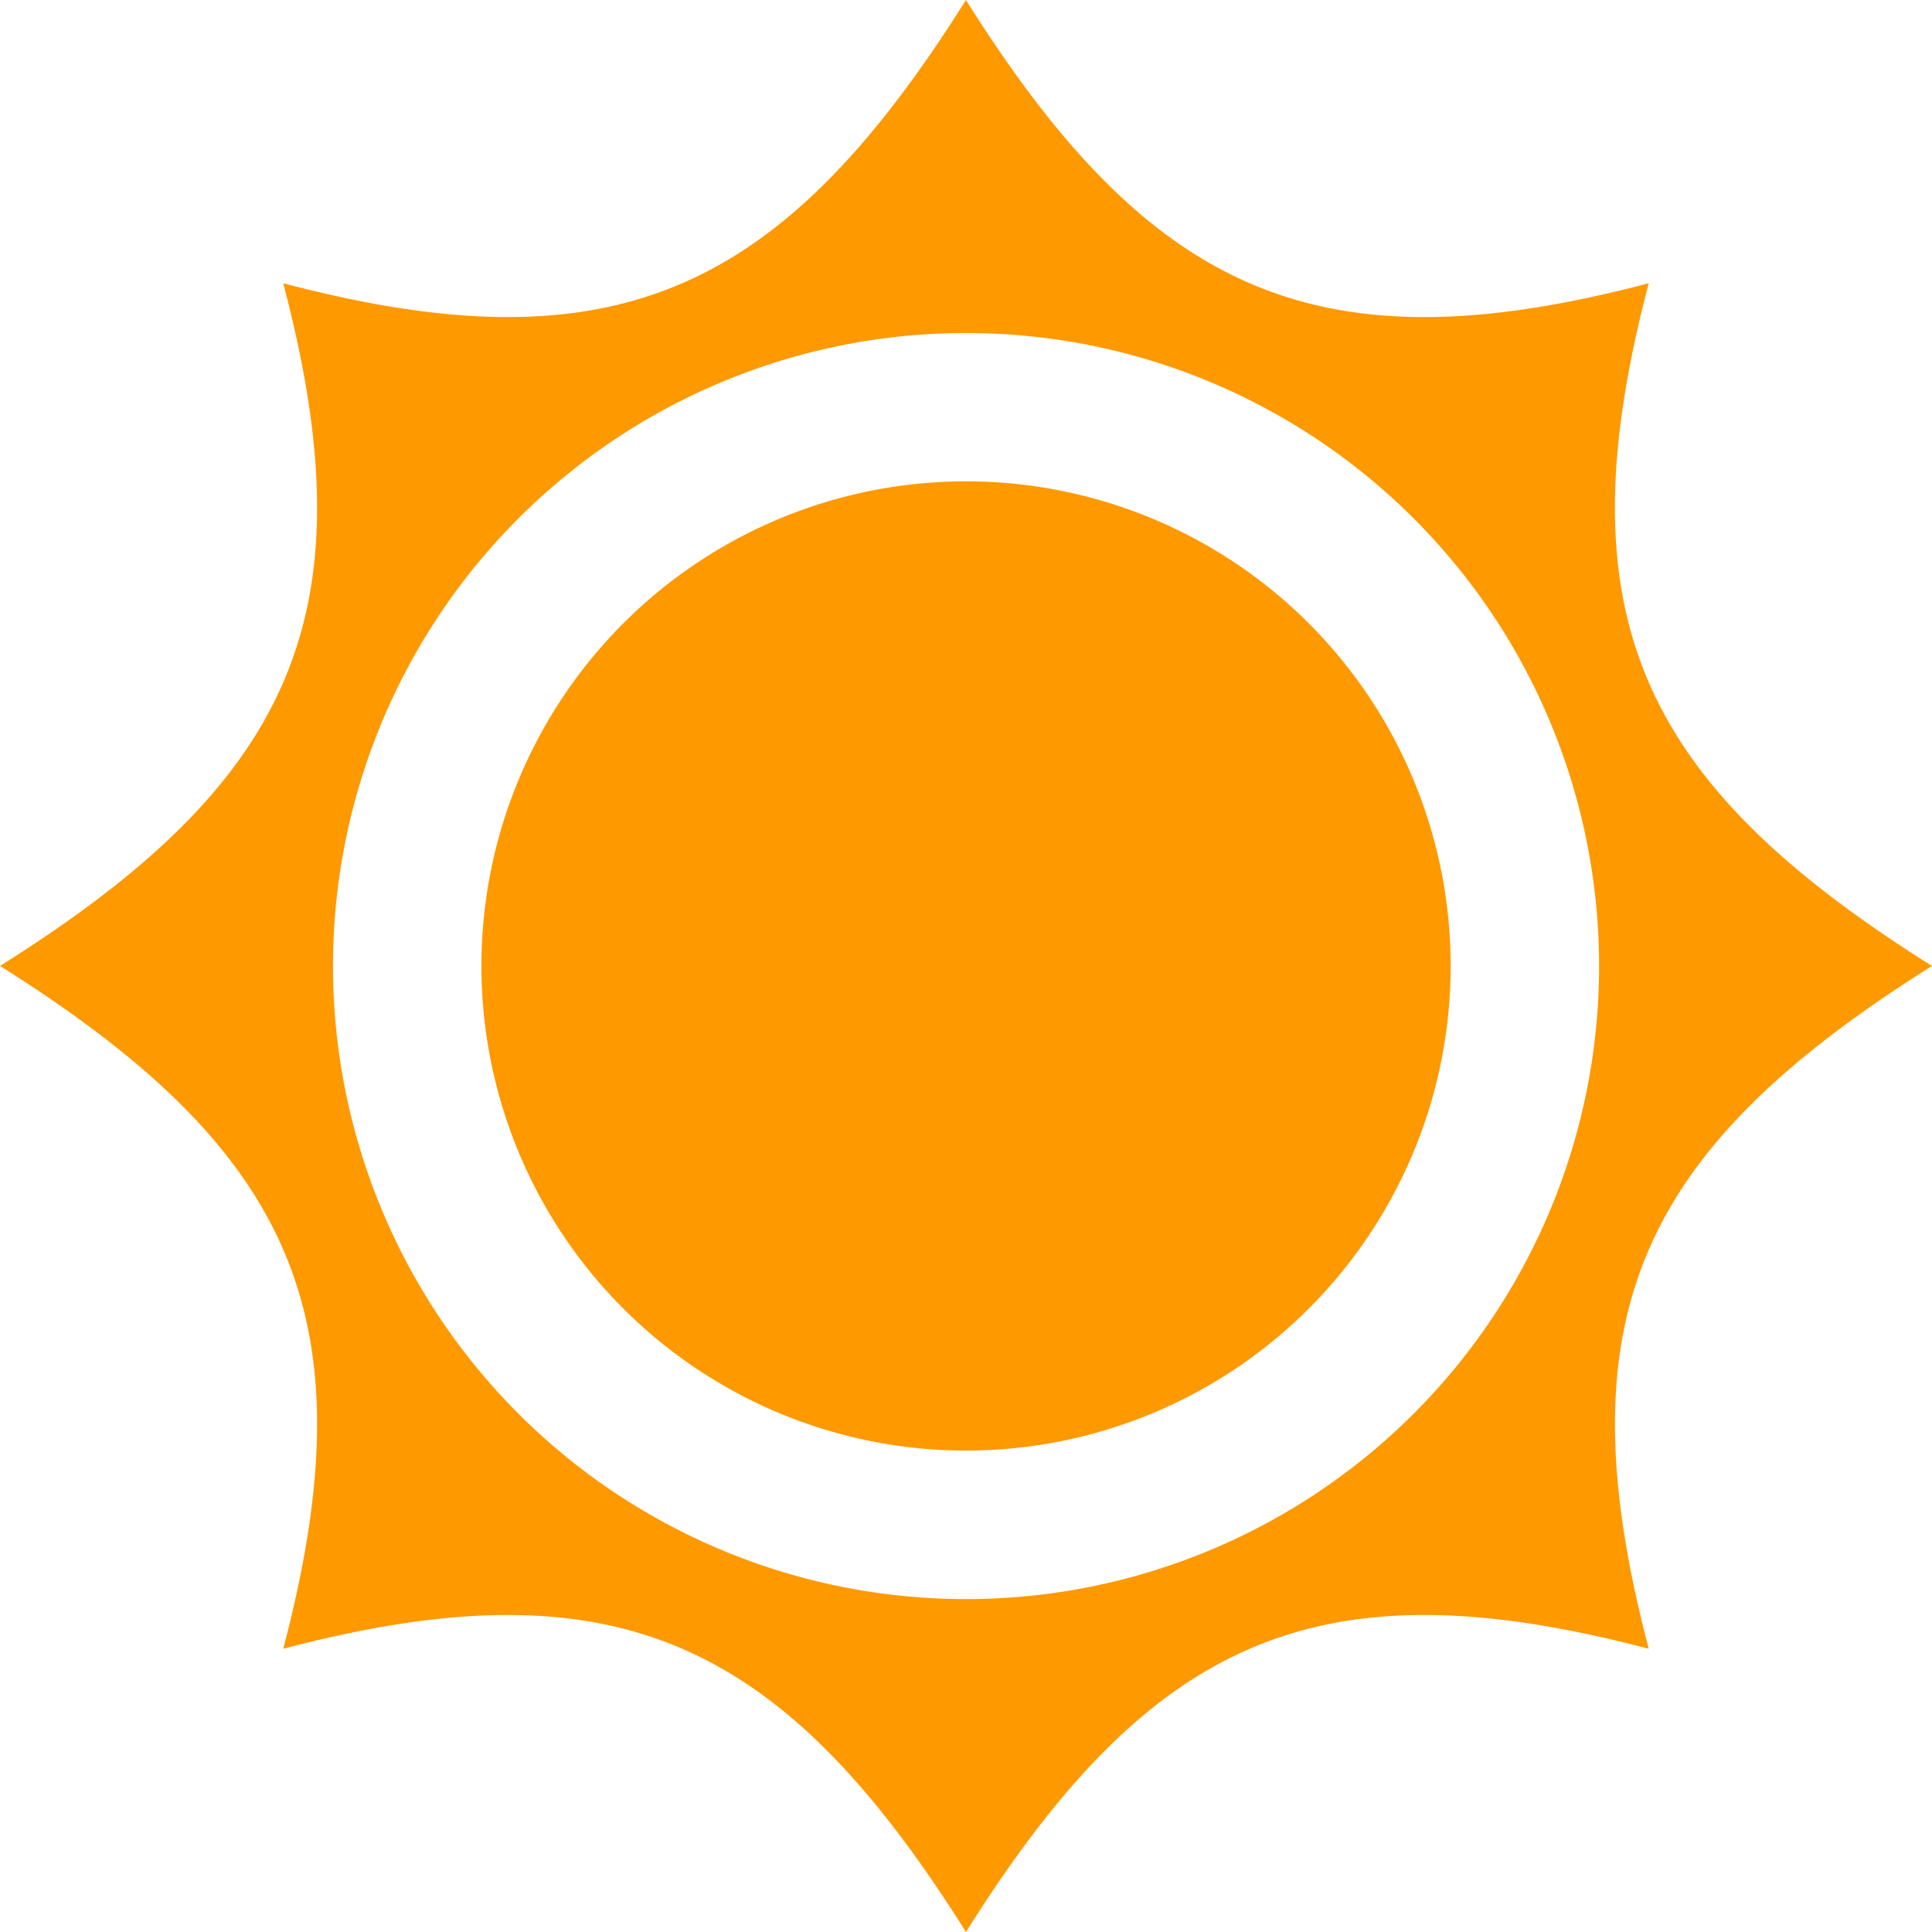 <svg xmlns="http://www.w3.org/2000/svg" width="21.281" height="21.281" viewBox="0 0 21.281 21.281"><g transform="translate(0 -0.007)"><path d="M132.914,127.577a5.338,5.338,0,1,0,5.338,5.338A5.338,5.338,0,0,0,132.914,127.577Z" transform="translate(-122.273 -122.268)" fill="#f90"/><path d="M21.281,10.647c-3.247-2.038-4.076-3.887-3.12-7.52-3.633.956-5.482.126-7.521-3.12C8.6,3.253,6.754,4.083,3.12,3.127c.956,3.634.127,5.482-3.12,7.52,3.247,2.039,4.076,3.887,3.12,7.521,3.634-.955,5.482-.126,7.52,3.12,2.039-3.246,3.887-4.075,7.521-3.12C17.206,14.535,18.035,12.686,21.281,10.647ZM10.641,17.621a6.973,6.973,0,1,1,6.973-6.973A6.973,6.973,0,0,1,10.641,17.621Z" transform="translate(0 0)" fill="#f90"/></g></svg>